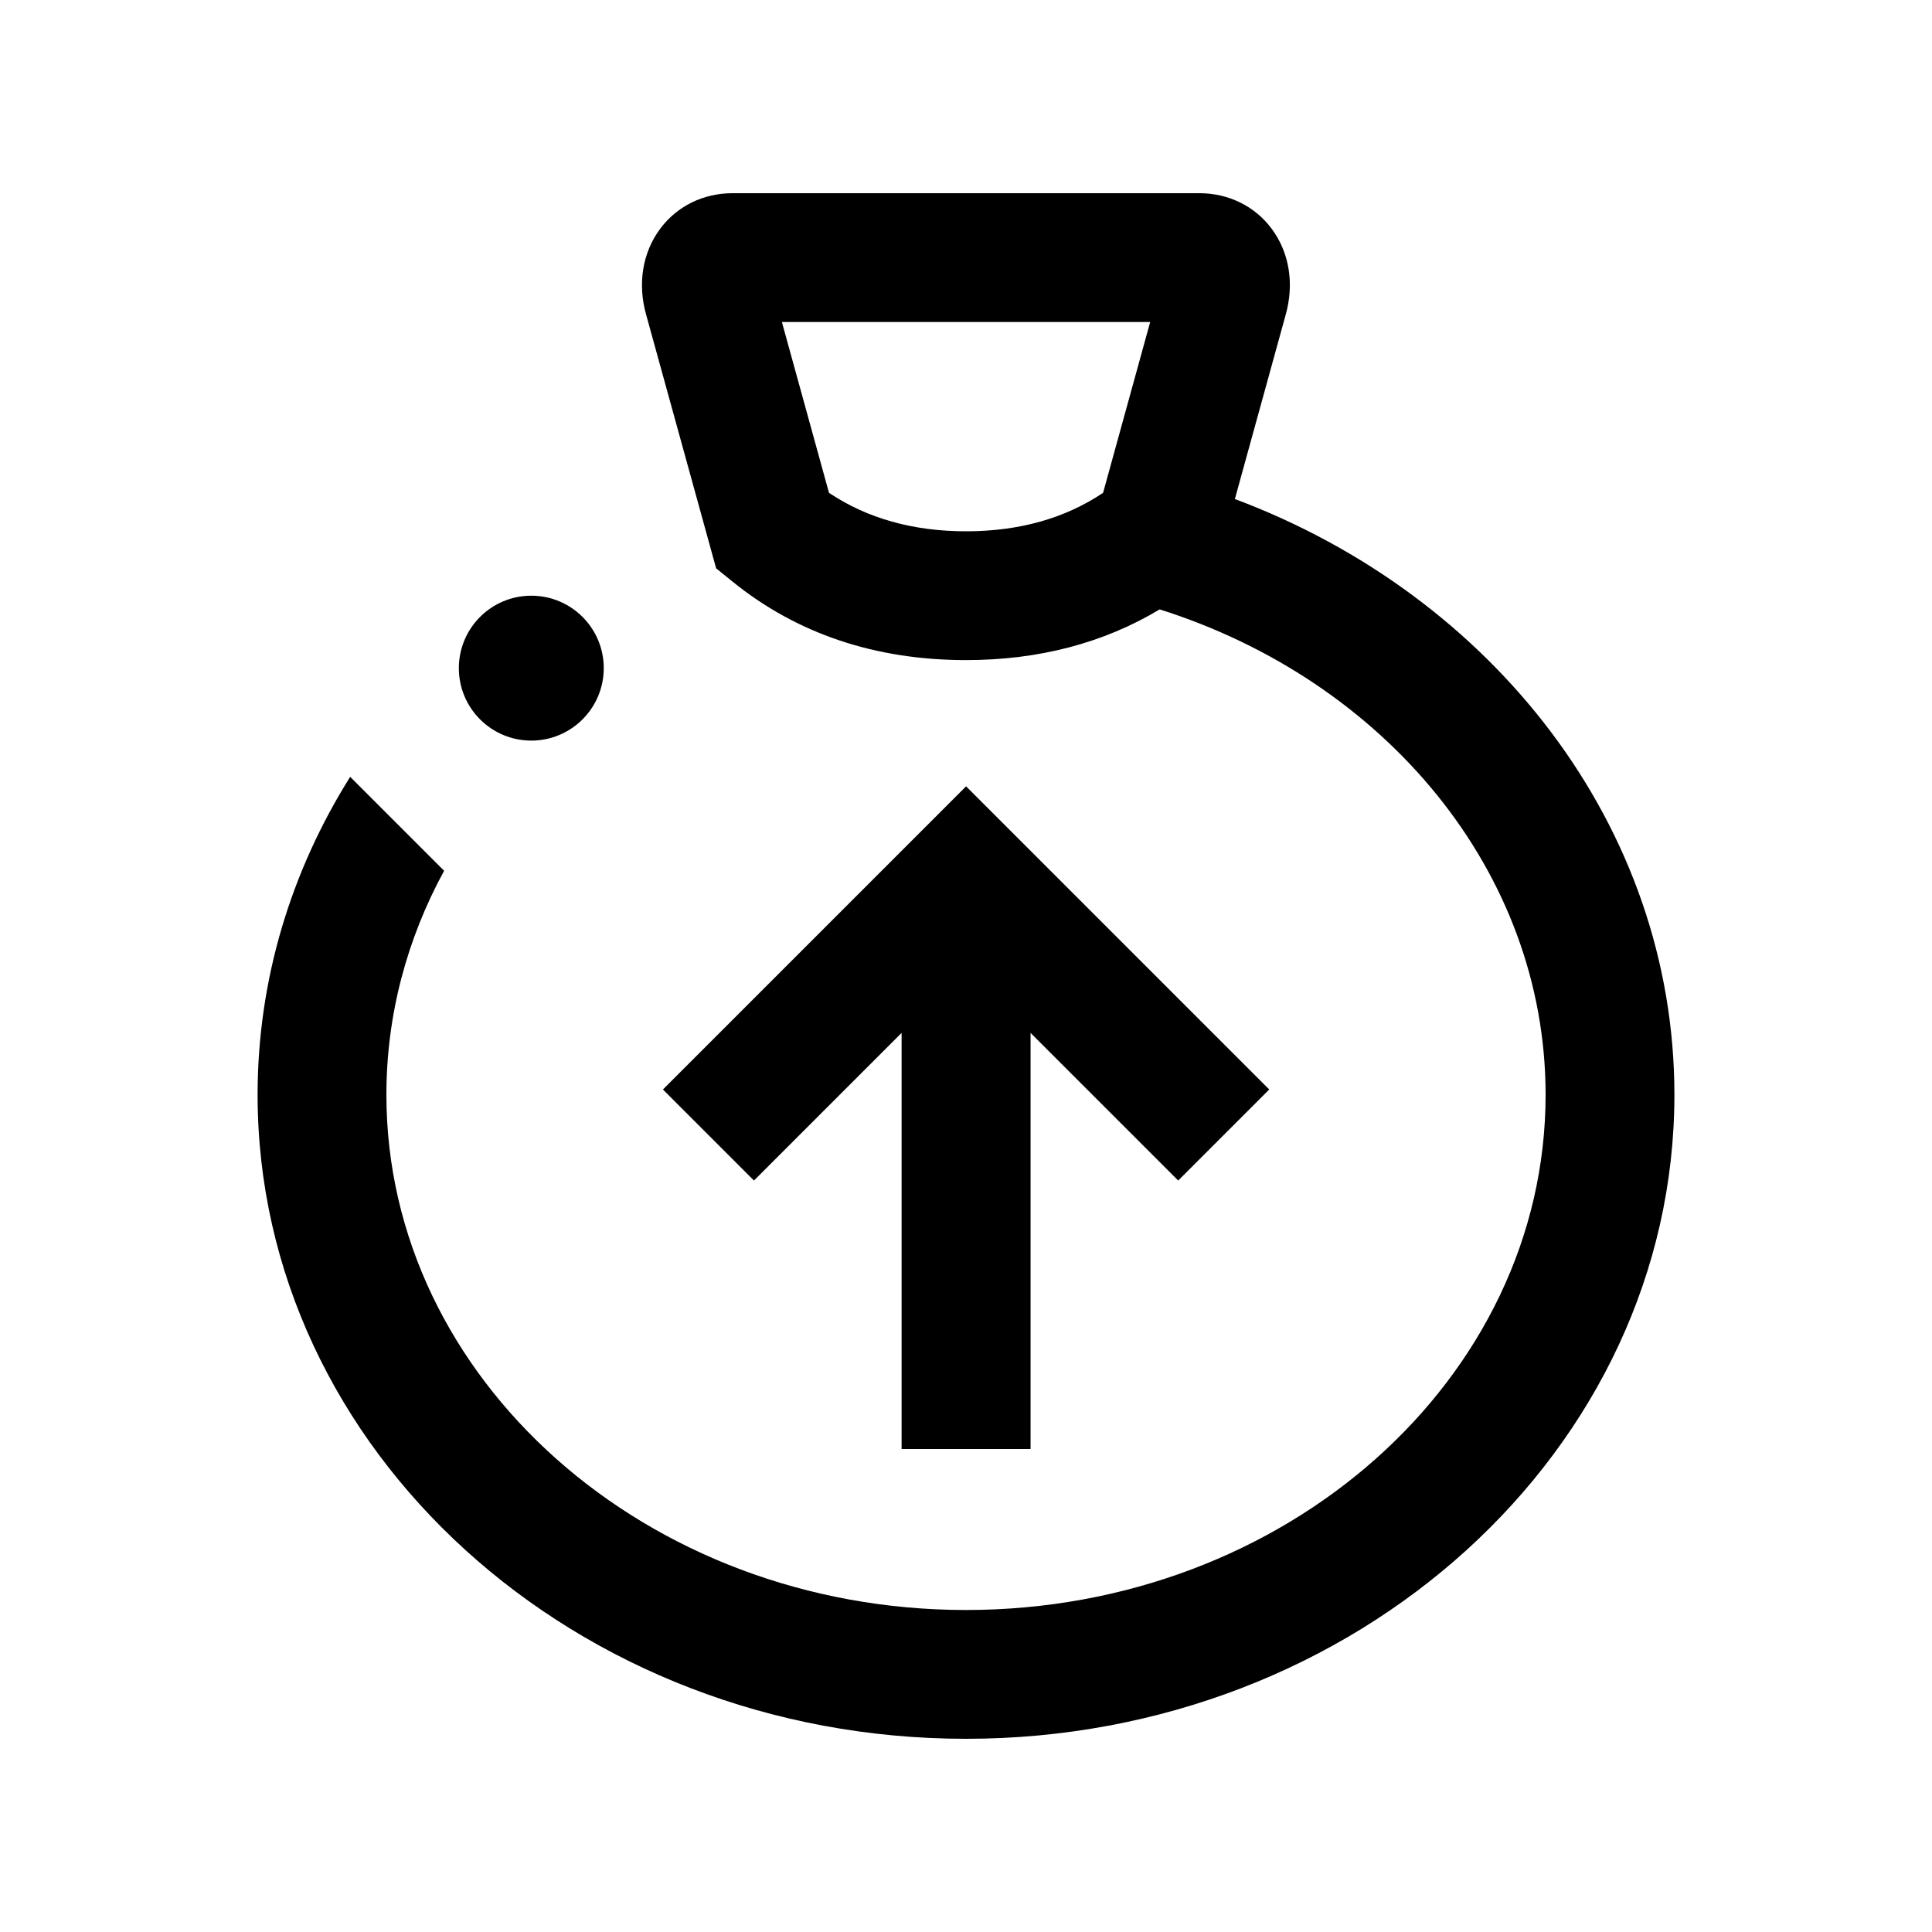 <svg width="24" height="24" viewBox="0 0 24 24" xmlns="http://www.w3.org/2000/svg">
<path d="M15.34 6.199L15.969 3.918C16.081 3.529 16.018 3.136 15.795 2.839C15.587 2.56 15.26 2.4 14.899 2.4H9.099C8.738 2.4 8.412 2.56 8.203 2.839C7.98 3.137 7.917 3.53 8.029 3.918L8.896 7.06L9.095 7.221C9.895 7.871 10.872 8.2 12 8.2C12.903 8.2 13.71 7.988 14.406 7.57C17.196 8.452 19.2 10.821 19.2 13.6C19.2 17.129 15.97 20 12 20C8.03 20 4.8 17.129 4.8 13.6C4.8 12.603 5.058 11.659 5.517 10.817L4.35 9.65C3.619 10.816 3.2 12.164 3.2 13.6C3.2 18.011 7.148 21.6 12 21.6C16.852 21.6 20.8 18.011 20.8 13.6C20.8 10.263 18.541 7.398 15.34 6.199ZM10.298 6.122L9.713 4H14.288L13.703 6.122C13.231 6.439 12.659 6.6 12.001 6.6C11.343 6.6 10.771 6.439 10.298 6.122ZM5.7 8.3C5.7 7.803 6.103 7.4 6.6 7.4C7.097 7.4 7.5 7.803 7.5 8.3C7.5 8.797 7.097 9.2 6.6 9.2C6.103 9.2 5.7 8.797 5.7 8.3ZM11.2 18V12.831L9.366 14.665L8.235 13.534L12.001 9.768L15.767 13.534L14.636 14.665L12.802 12.831V18H11.2Z"/>
</svg>
